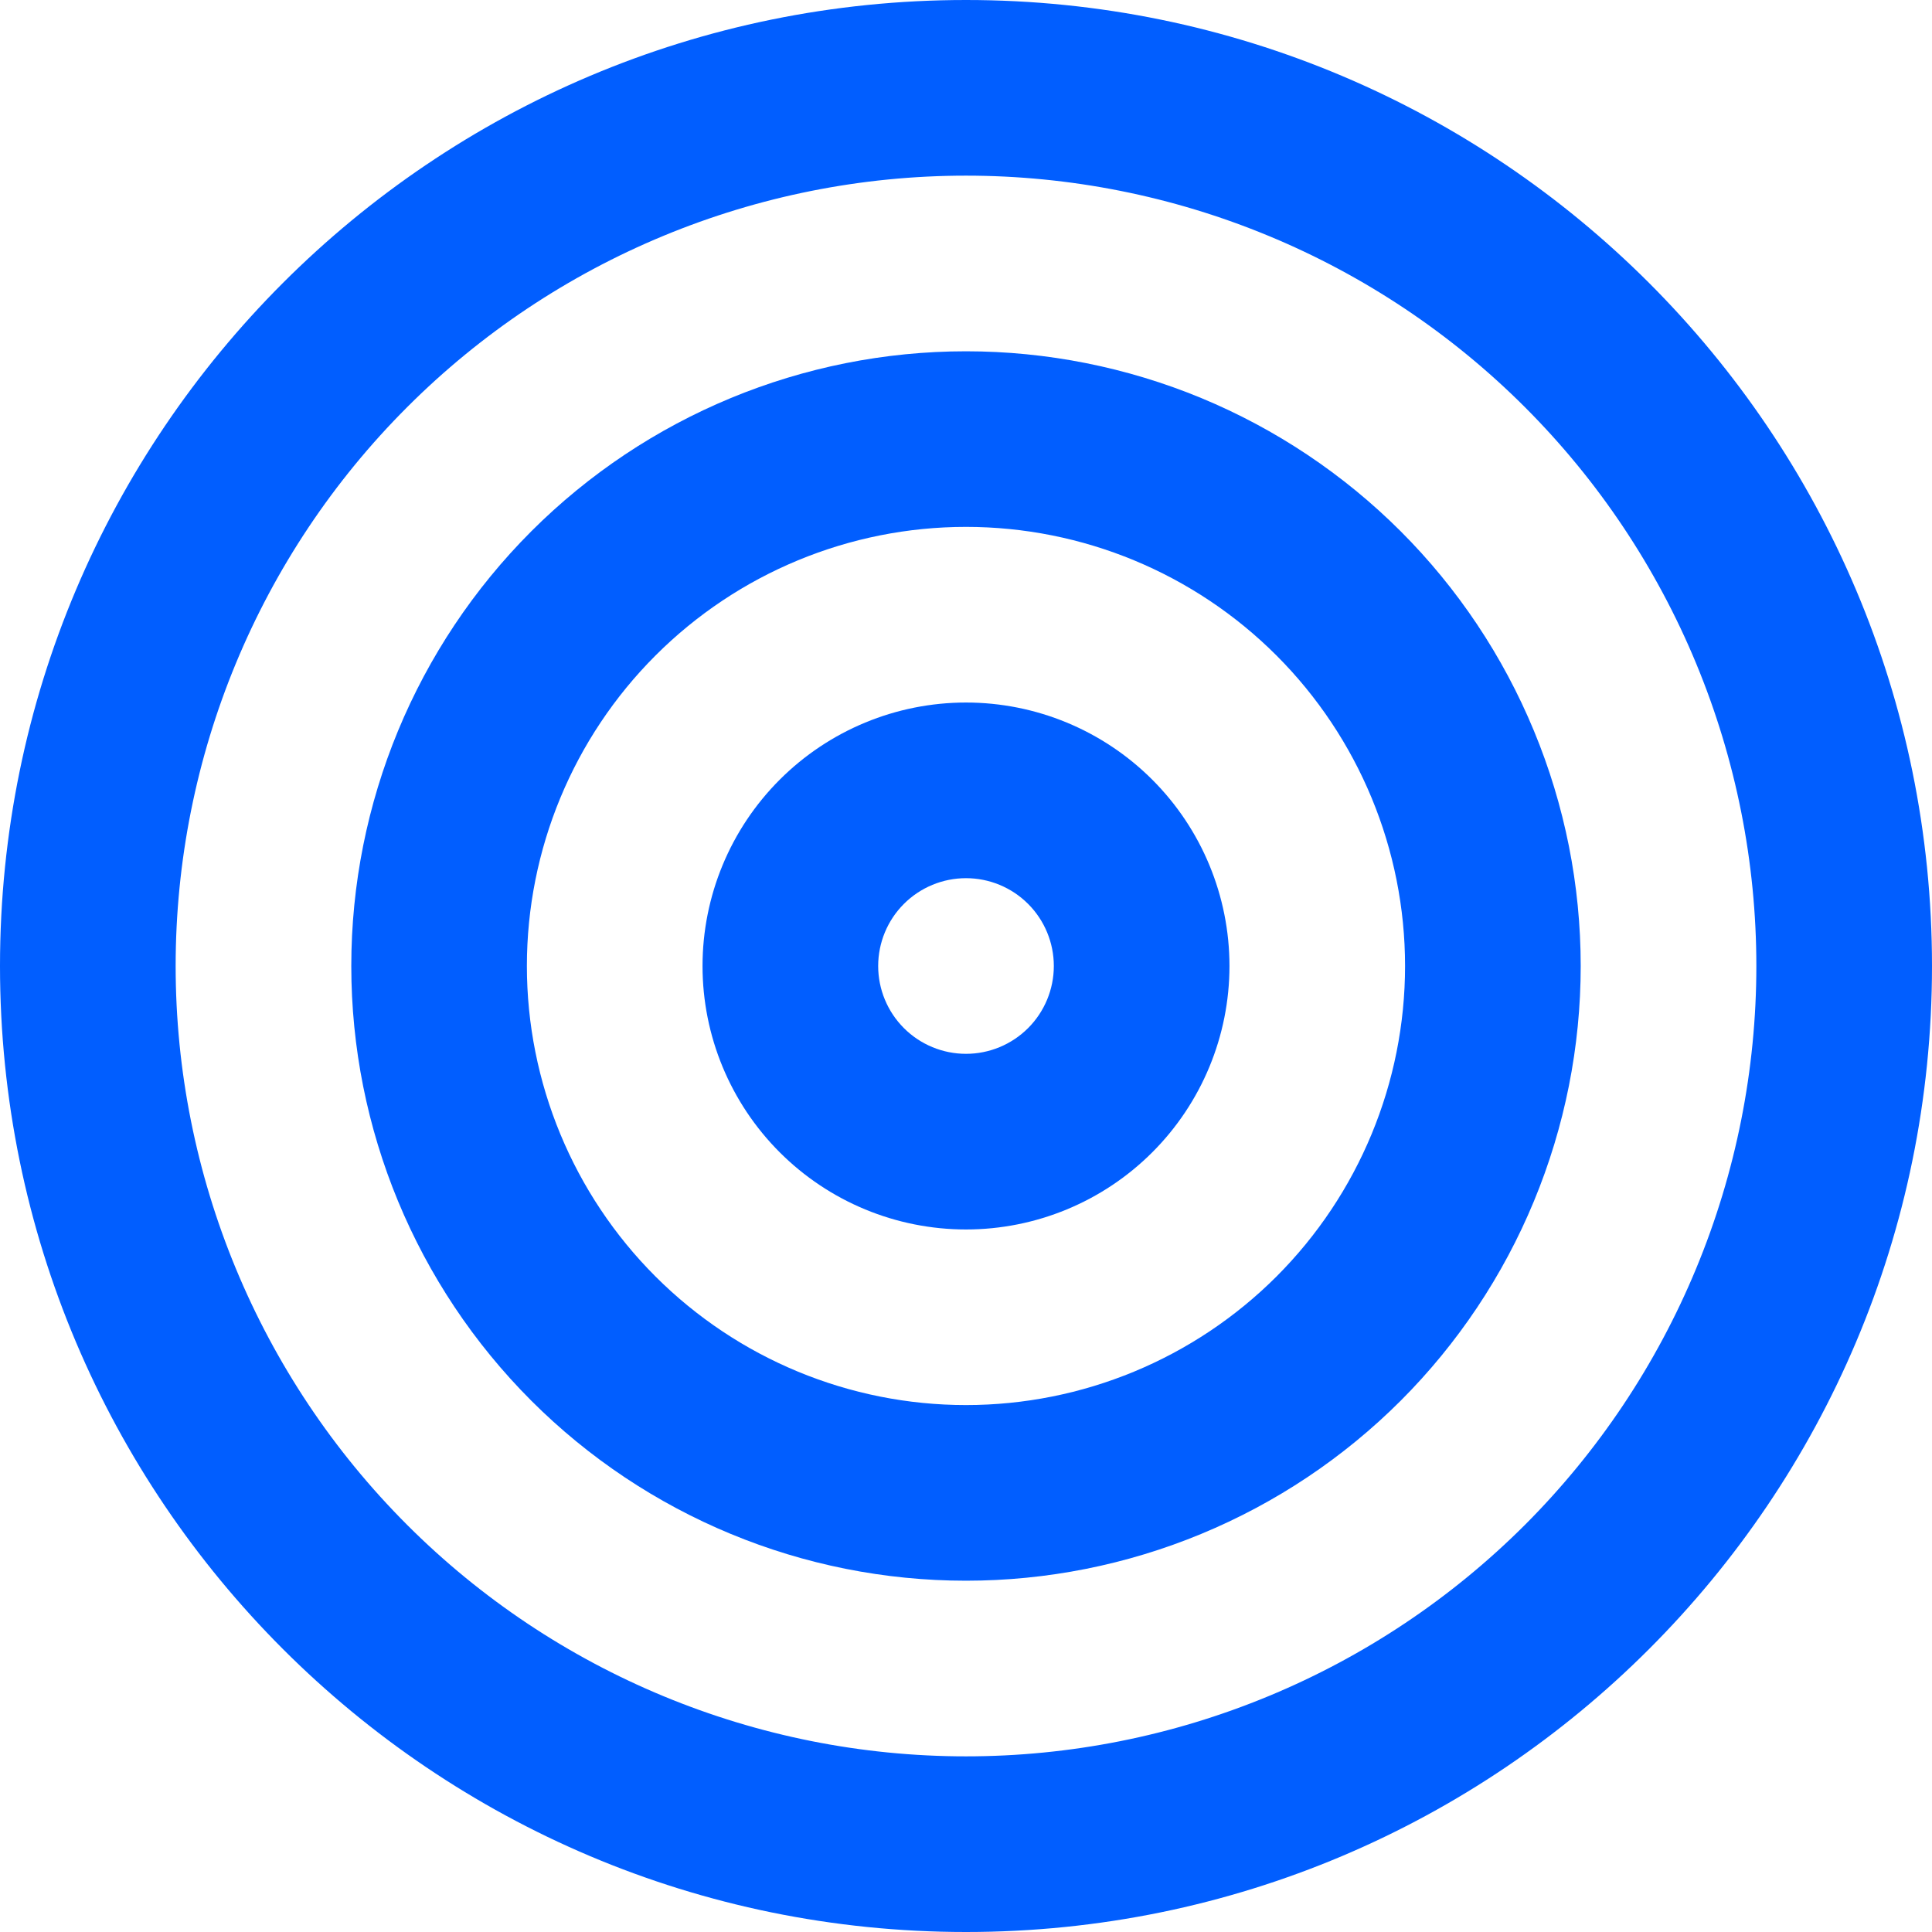 <?xml version="1.0" encoding="UTF-8"?> <svg xmlns="http://www.w3.org/2000/svg" width="35" height="35" viewBox="0 0 35 35" fill="none"><path fill-rule="evenodd" clip-rule="evenodd" d="M22.273 17.5C22.273 18.766 21.77 19.98 20.875 20.875C19.98 21.77 18.766 22.273 17.5 22.273C16.234 22.273 15.02 21.77 14.125 20.875C13.23 19.98 12.727 18.766 12.727 17.5C12.727 16.234 13.23 15.02 14.125 14.125C15.02 13.23 16.234 12.727 17.5 12.727C18.766 12.727 19.98 13.23 20.875 14.125C21.77 15.02 22.273 16.234 22.273 17.5ZM19.091 17.5C19.091 17.922 18.923 18.327 18.625 18.625C18.327 18.923 17.922 19.091 17.5 19.091C17.078 19.091 16.673 18.923 16.375 18.625C16.077 18.327 15.909 17.922 15.909 17.5C15.909 17.078 16.077 16.673 16.375 16.375C16.673 16.077 17.078 15.909 17.5 15.909C17.922 15.909 18.327 16.077 18.625 16.375C18.923 16.673 19.091 17.078 19.091 17.5Z" fill="#015EFF"></path><path fill-rule="evenodd" clip-rule="evenodd" d="M17.5 28.636C18.962 28.636 20.41 28.348 21.762 27.788C23.113 27.229 24.34 26.409 25.375 25.375C26.409 24.34 27.229 23.113 27.788 21.762C28.348 20.41 28.636 18.962 28.636 17.5C28.636 16.037 28.348 14.589 27.788 13.238C27.229 11.887 26.409 10.659 25.375 9.625C24.34 8.591 23.113 7.771 21.762 7.211C20.41 6.652 18.962 6.364 17.5 6.364C14.546 6.364 11.714 7.537 9.625 9.625C7.537 11.714 6.364 14.546 6.364 17.5C6.364 20.453 7.537 23.286 9.625 25.375C11.714 27.463 14.546 28.636 17.5 28.636ZM17.5 25.454C19.61 25.454 21.633 24.616 23.125 23.125C24.616 21.633 25.454 19.61 25.454 17.5C25.454 15.39 24.616 13.367 23.125 11.875C21.633 10.383 19.61 9.545 17.5 9.545C15.39 9.545 13.367 10.383 11.875 11.875C10.383 13.367 9.545 15.39 9.545 17.5C9.545 19.61 10.383 21.633 11.875 23.125C13.367 24.616 15.39 25.454 17.5 25.454Z" fill="#015EFF"></path><path fill-rule="evenodd" clip-rule="evenodd" d="M17.5 35C27.165 35 35 27.165 35 17.5C35 7.835 27.165 0 17.5 0C7.835 0 0 7.835 0 17.5C0 27.165 7.835 35 17.5 35ZM17.5 31.818C19.38 31.818 21.242 31.448 22.979 30.728C24.716 30.009 26.295 28.954 27.625 27.625C28.954 26.295 30.009 24.716 30.728 22.979C31.448 21.242 31.818 19.38 31.818 17.5C31.818 15.62 31.448 13.758 30.728 12.021C30.009 10.284 28.954 8.705 27.625 7.376C26.295 6.046 24.716 4.991 22.979 4.272C21.242 3.552 19.38 3.182 17.5 3.182C13.703 3.182 10.061 4.69 7.376 7.376C4.69 10.061 3.182 13.703 3.182 17.5C3.182 21.297 4.69 24.939 7.376 27.625C10.061 30.31 13.703 31.818 17.5 31.818Z" fill="#015EFF"></path></svg> 